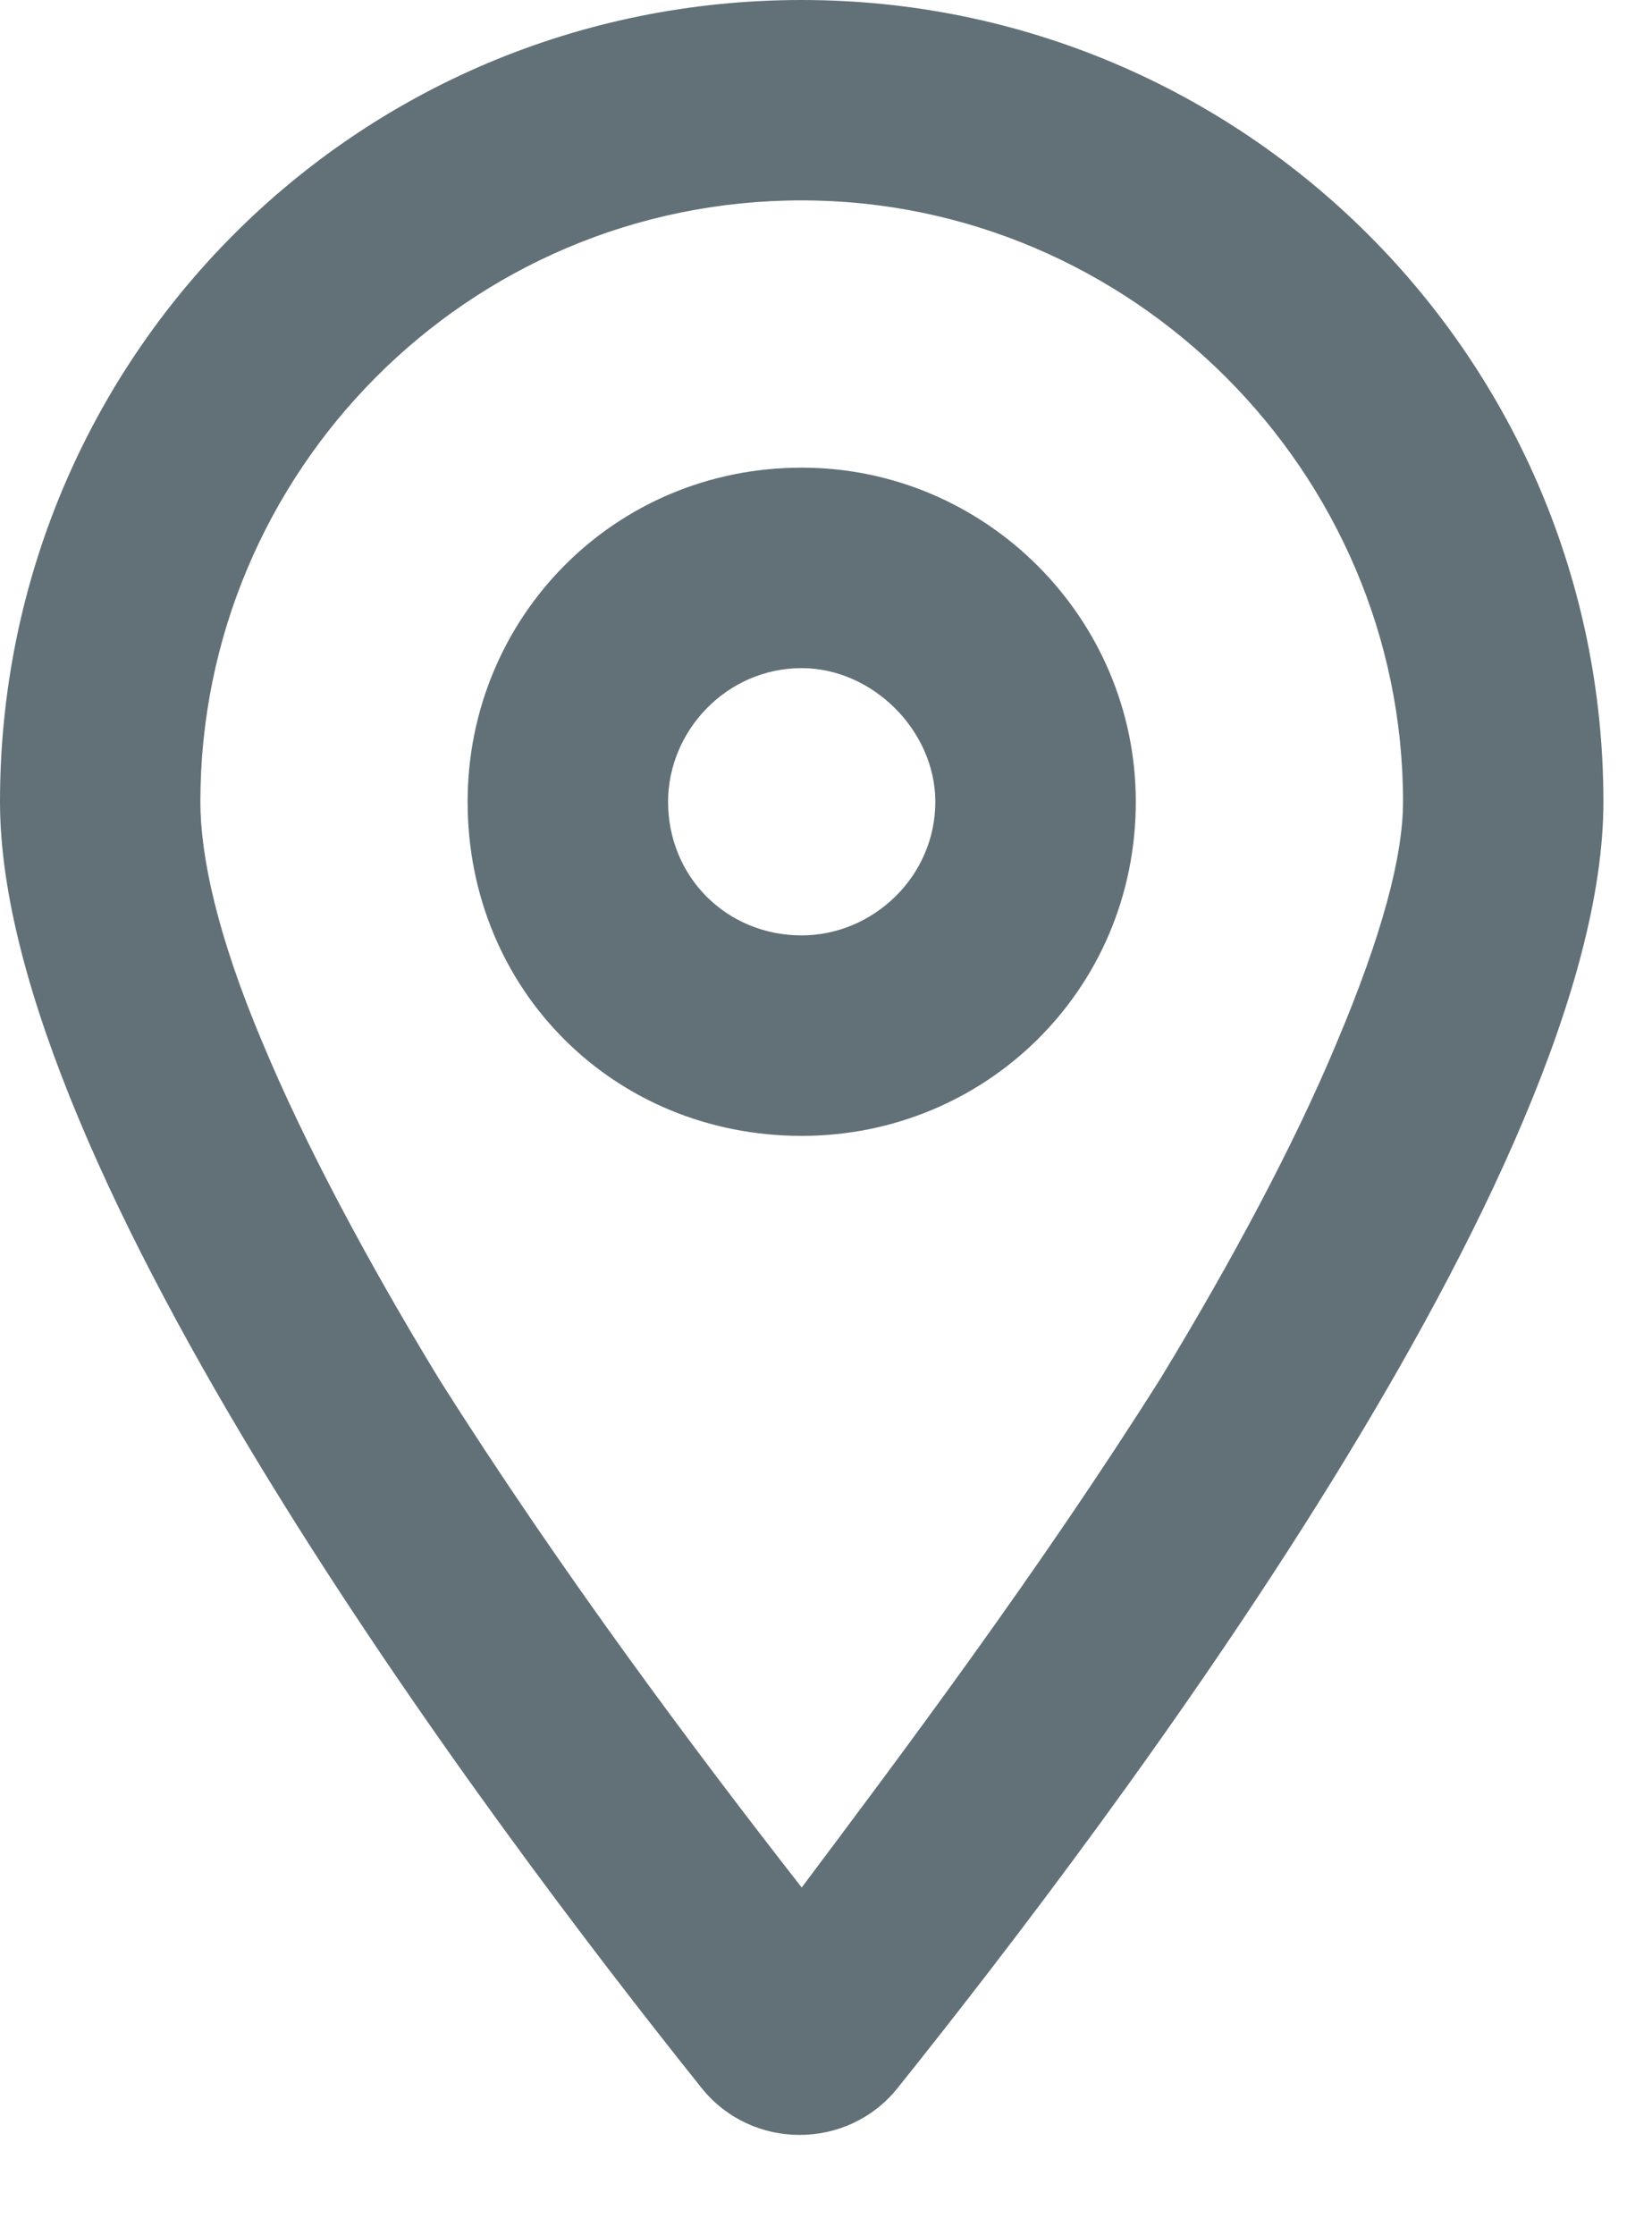 <svg width="17" height="23" viewBox="0 0 17 23" fill="none" xmlns="http://www.w3.org/2000/svg">
<path d="M11.688 8.25C11.688 10.184 10.141 11.688 8.25 11.688C6.316 11.688 4.812 10.184 4.812 8.25C4.812 6.359 6.316 4.812 8.25 4.812C10.141 4.812 11.688 6.359 11.688 8.25ZM8.25 6.875C7.477 6.875 6.875 7.52 6.875 8.25C6.875 9.023 7.477 9.625 8.25 9.625C8.98 9.625 9.625 9.023 9.625 8.25C9.625 7.52 8.98 6.875 8.25 6.875ZM16.5 8.25C16.5 12.031 11.473 18.691 9.238 21.484C8.723 22.129 7.734 22.129 7.219 21.484C4.984 18.691 0 12.031 0 8.25C0 3.695 3.652 0 8.25 0C12.805 0 16.5 3.695 16.5 8.25ZM8.25 2.062C4.812 2.062 2.062 4.855 2.062 8.25C2.062 8.809 2.234 9.625 2.707 10.742C3.137 11.773 3.781 12.977 4.512 14.18C5.758 16.156 7.176 18.047 8.25 19.422C9.281 18.047 10.699 16.156 11.945 14.18C12.676 12.977 13.32 11.773 13.75 10.742C14.223 9.625 14.438 8.809 14.438 8.25C14.438 4.855 11.645 2.062 8.25 2.062Z" fill="#627178"/>
</svg>
